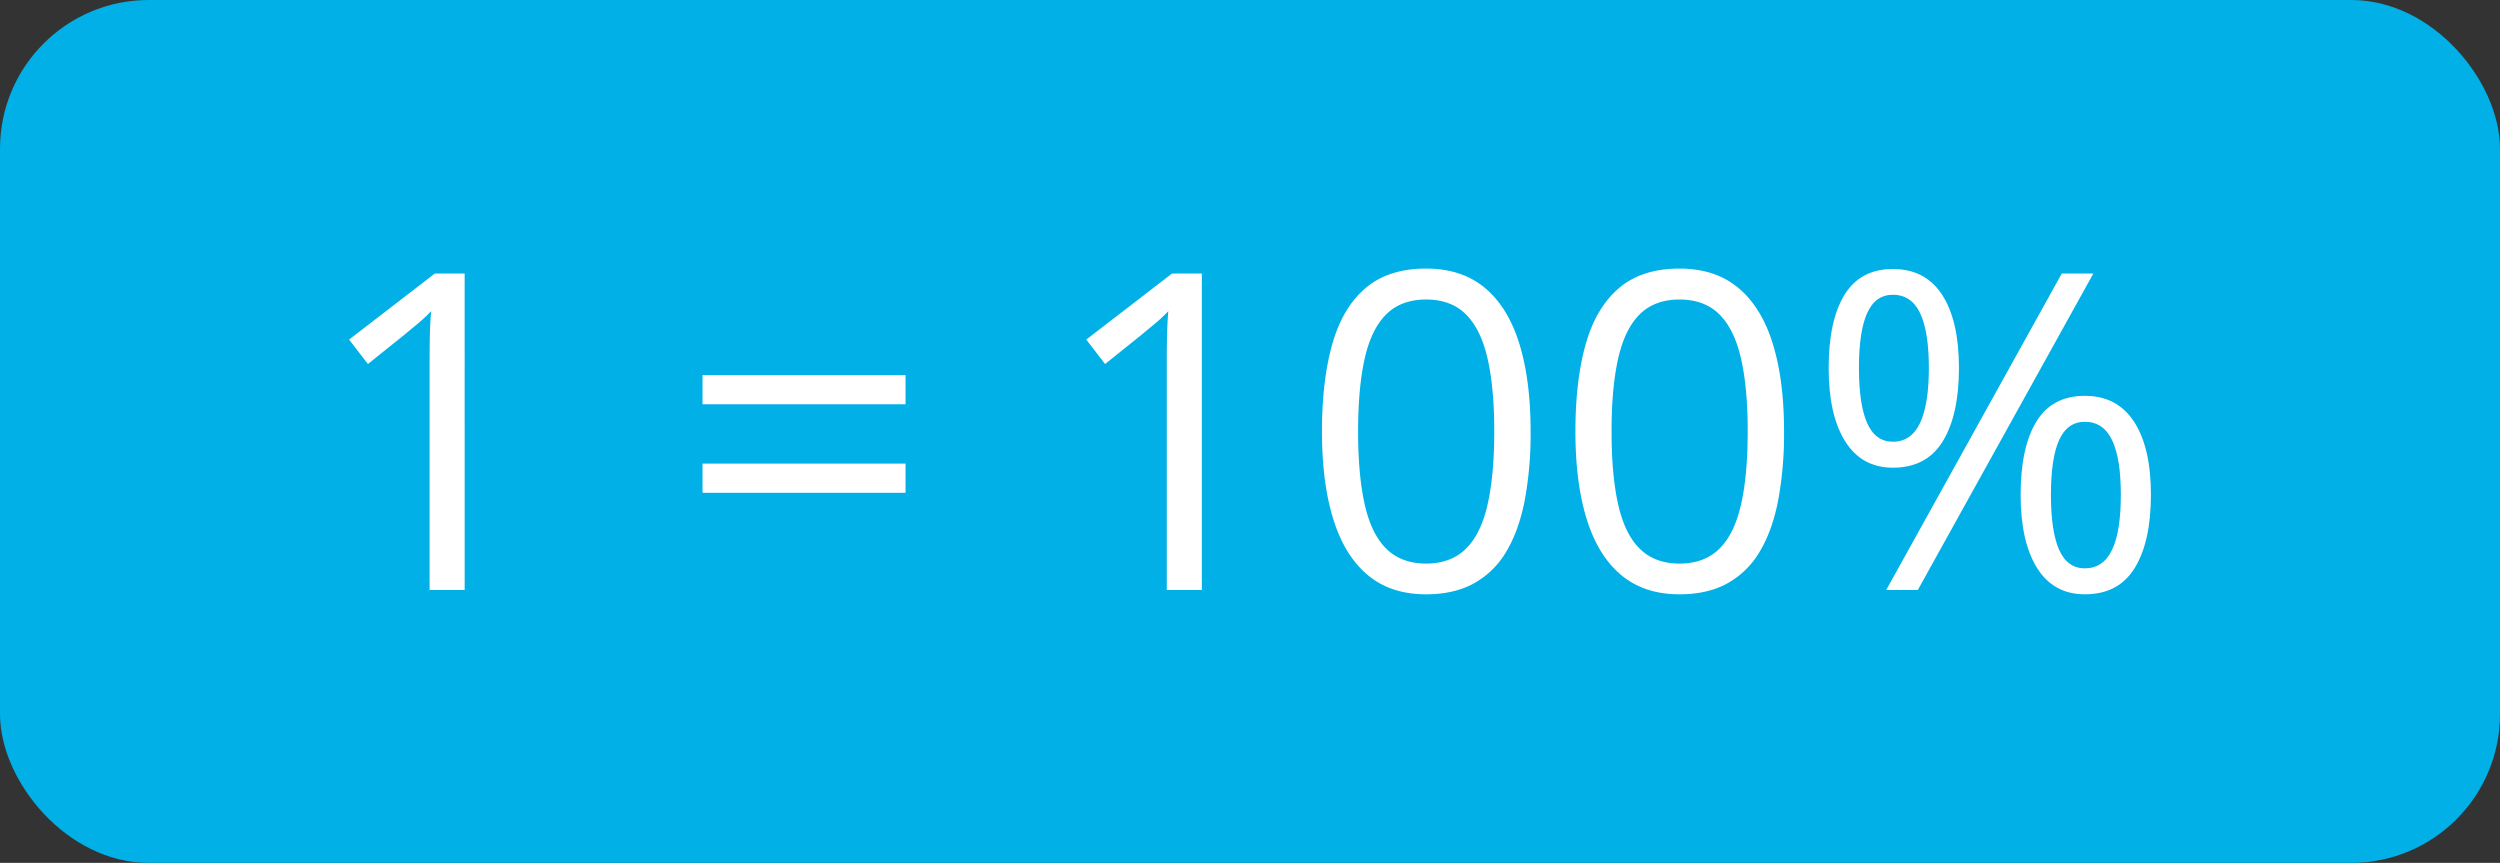 <svg xmlns="http://www.w3.org/2000/svg" width="1692" height="584" viewBox="0 0 1692 584">
  <rect x="0" y="0" width="1692" height="584" fill="#333333" stroke="none"/>
  <defs>
    <style>
      .a {
        fill: #00b0e6;
      }

      .b {
        fill: #fff;
      }
    </style>
  </defs>
  <title>YCUZD_240129_5986_procenti_6Asset 6</title>
  <g>
    <rect class="a" width="1692" height="584" rx="100.667"/>
    <g>
      <path class="b" d="M314.481,399.3h-23.73V247.542q0-8.641.073-14.868t.293-11.426q.219-5.2.659-10.62a110.379,110.379,0,0,1-8.5,7.983q-3.956,3.3-9.814,8.13L249,246.37l-12.744-16.553,58.007-44.677h20.215Z"/>
      <path class="b" d="M475.468,273.616V253.841h137.4v19.775Zm0,59.912V313.753h137.4v19.775Z"/>
      <path class="b" d="M813.407,399.3h-23.73V247.542q0-8.641.073-14.868t.293-11.426q.219-5.2.659-10.62a110.379,110.379,0,0,1-8.5,7.983q-3.956,3.3-9.815,8.13L747.928,246.37l-12.744-16.553,58.008-44.677h20.215Z"/>
      <path class="b" d="M1035.917,291.927a247.436,247.436,0,0,1-3.955,46.582q-3.956,20.51-12.451,34.717a57.91,57.91,0,0,1-21.973,21.606q-13.479,7.4-32.373,7.4-23.88,0-39.478-13.037T902.4,351.473q-7.69-24.681-7.69-59.546,0-34.278,6.957-58.96t22.487-37.94q15.524-13.255,41.015-13.256,24.171,0,39.844,13.11t23.291,37.793Q1035.914,257.358,1035.917,291.927Zm-116.748,0q0,29.883,4.541,49.8t14.721,29.81q10.18,9.888,26.734,9.888t26.733-9.815q10.18-9.811,14.795-29.736t4.615-49.951q0-29.444-4.541-49.292t-14.649-29.883q-10.107-10.032-26.953-10.034t-26.953,10.034q-10.107,10.035-14.576,29.883T919.169,291.927Z"/>
      <path class="b" d="M1207.45,291.927a247.436,247.436,0,0,1-3.955,46.582q-3.954,20.51-12.451,34.717a57.915,57.915,0,0,1-21.972,21.606q-13.48,7.4-32.374,7.4-23.879,0-39.478-13.037t-23.291-37.719q-7.691-24.681-7.689-59.546,0-34.278,6.957-58.96t22.486-37.94q15.523-13.255,41.015-13.256,24.171,0,39.844,13.11t23.291,37.793Q1207.447,257.358,1207.45,291.927Zm-116.748,0q0,29.883,4.541,49.8t14.721,29.81q10.18,9.888,26.734,9.888t26.733-9.815q10.18-9.811,14.8-29.736t4.615-49.951q0-29.444-4.541-49.292t-14.648-29.883q-10.109-10.032-26.954-10.034t-26.953,10.034q-10.107,10.035-14.576,29.883T1090.7,291.927Z"/>
      <path class="b" d="M1281.132,182.063q21.973,0,33.324,17.505t11.354,49.439q0,31.935-10.987,49.731t-33.691,17.8q-21.093,0-32.3-17.8t-11.2-49.731q0-31.932,10.694-49.439T1281.132,182.063Zm0,17.432q-11.865,0-17.432,12.378t-5.566,37.134q0,24.757,5.566,37.353t17.432,12.6q12.3,0,18.311-12.6t6.005-37.353q0-24.609-5.933-37.061T1281.132,199.5Zm135.645-14.355-118.8,214.16h-21.387l118.8-214.16Zm-5.713,82.763q21.823,0,33.252,17.5t11.425,49.439q0,31.788-10.986,49.585t-33.691,17.8q-21.243,0-32.373-17.8t-11.133-49.585q0-31.932,10.619-49.439T1411.064,267.9Zm0,17.578q-11.865,0-17.432,12.305t-5.566,37.061q0,24.757,5.566,37.28t17.432,12.524q12.3,0,18.31-12.378t6.006-37.426q0-24.61-5.933-36.988T1411.064,285.481Z"/>
    </g>
  </g>
</svg>
